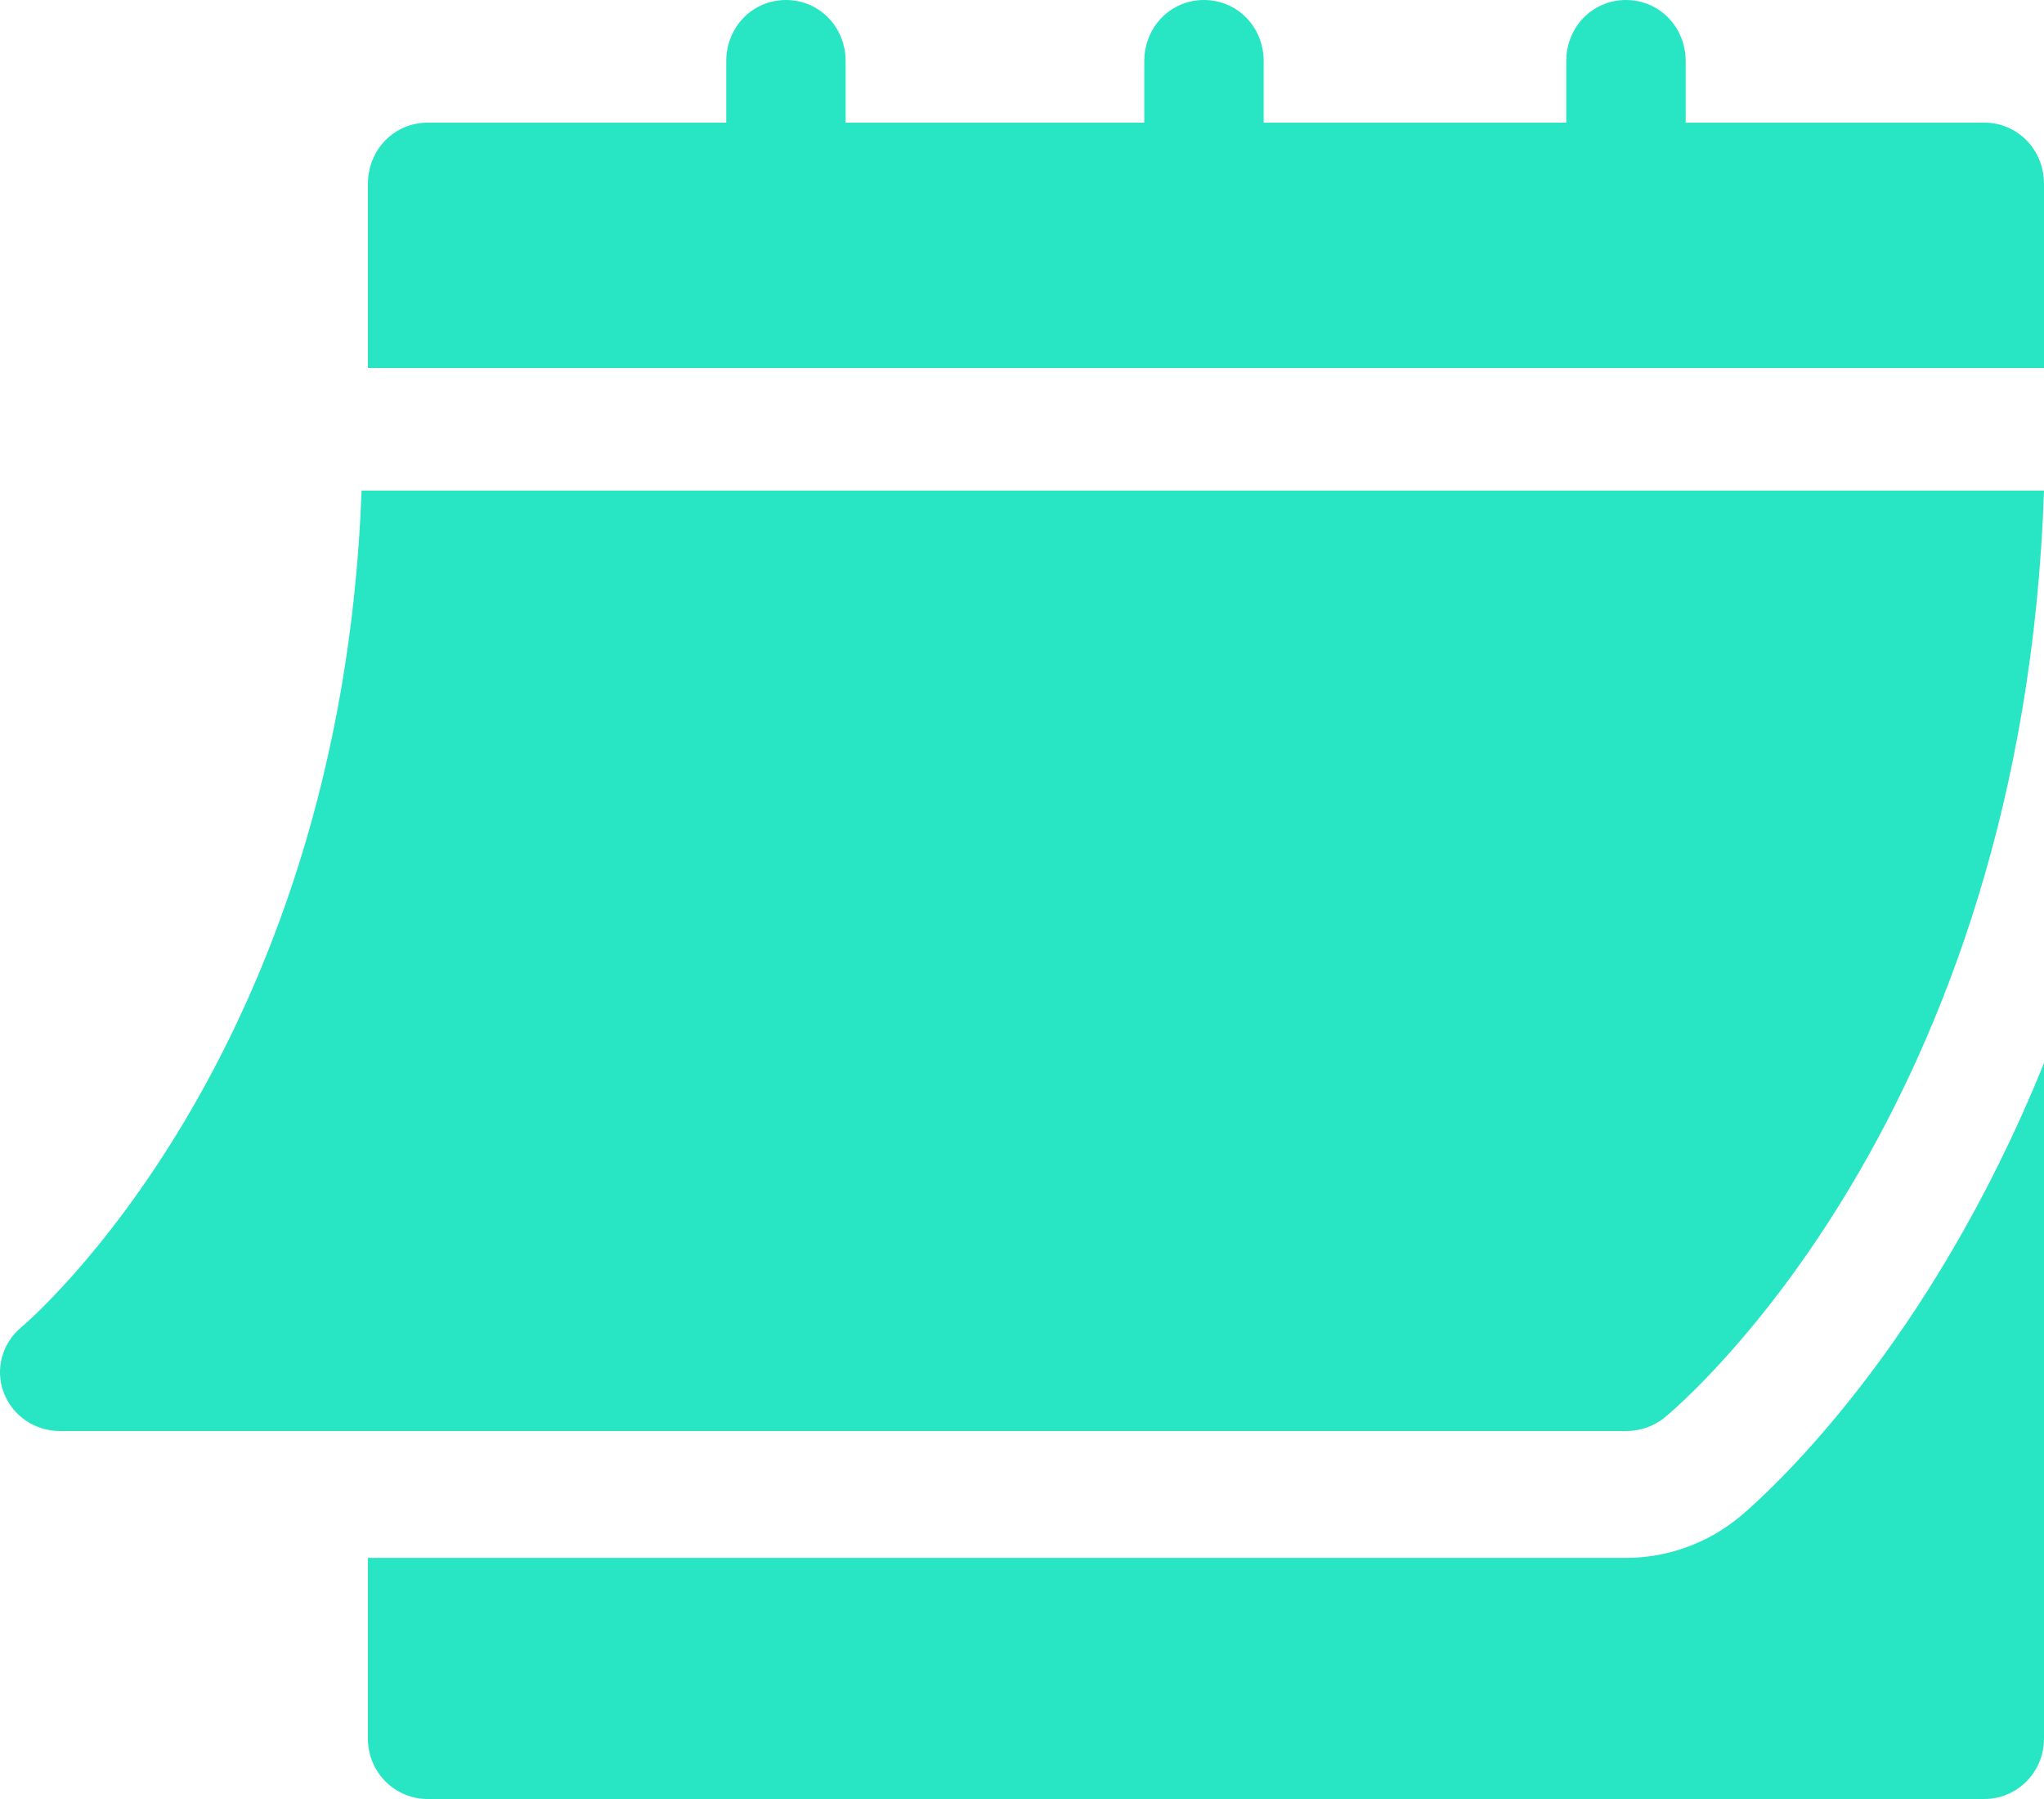 <svg width="50" height="44" viewBox="0 0 50 44" fill="none" xmlns="http://www.w3.org/2000/svg">
<path d="M1.464 35H39.785C40.128 35 40.461 34.882 40.724 34.667C41.092 34.365 49.488 27.285 50 12H8.845C8.335 25.874 0.602 32.395 0.522 32.461C0.051 32.851 -0.123 33.488 0.089 34.055C0.3 34.621 0.848 35 1.464 35Z" fill="#28E6C3"/>
<path d="M48.539 3H41.235V1.5C41.235 0.66 40.592 0 39.774 0C38.956 0 38.313 0.66 38.313 1.5V3H30.912V1.5C30.912 0.66 30.269 0 29.451 0C28.633 0 27.991 0.66 27.991 1.5V3H20.686V1.5C20.686 0.66 20.044 0 19.226 0C18.408 0 17.765 0.66 17.765 1.5V3H10.461C9.643 3 9 3.66 9 4.5V9H50V4.5C50 3.66 49.357 3 48.539 3Z" fill="#28E6C3"/>
<path d="M42.586 37.074C41.793 37.74 40.797 38.103 39.774 38.103H9V42.526C9 43.341 9.653 44 10.461 44H48.539C49.347 44 50 43.341 50 42.526V26C47.184 32.973 43.253 36.51 42.586 37.074Z" fill="#28E6C3"/>
</svg>
